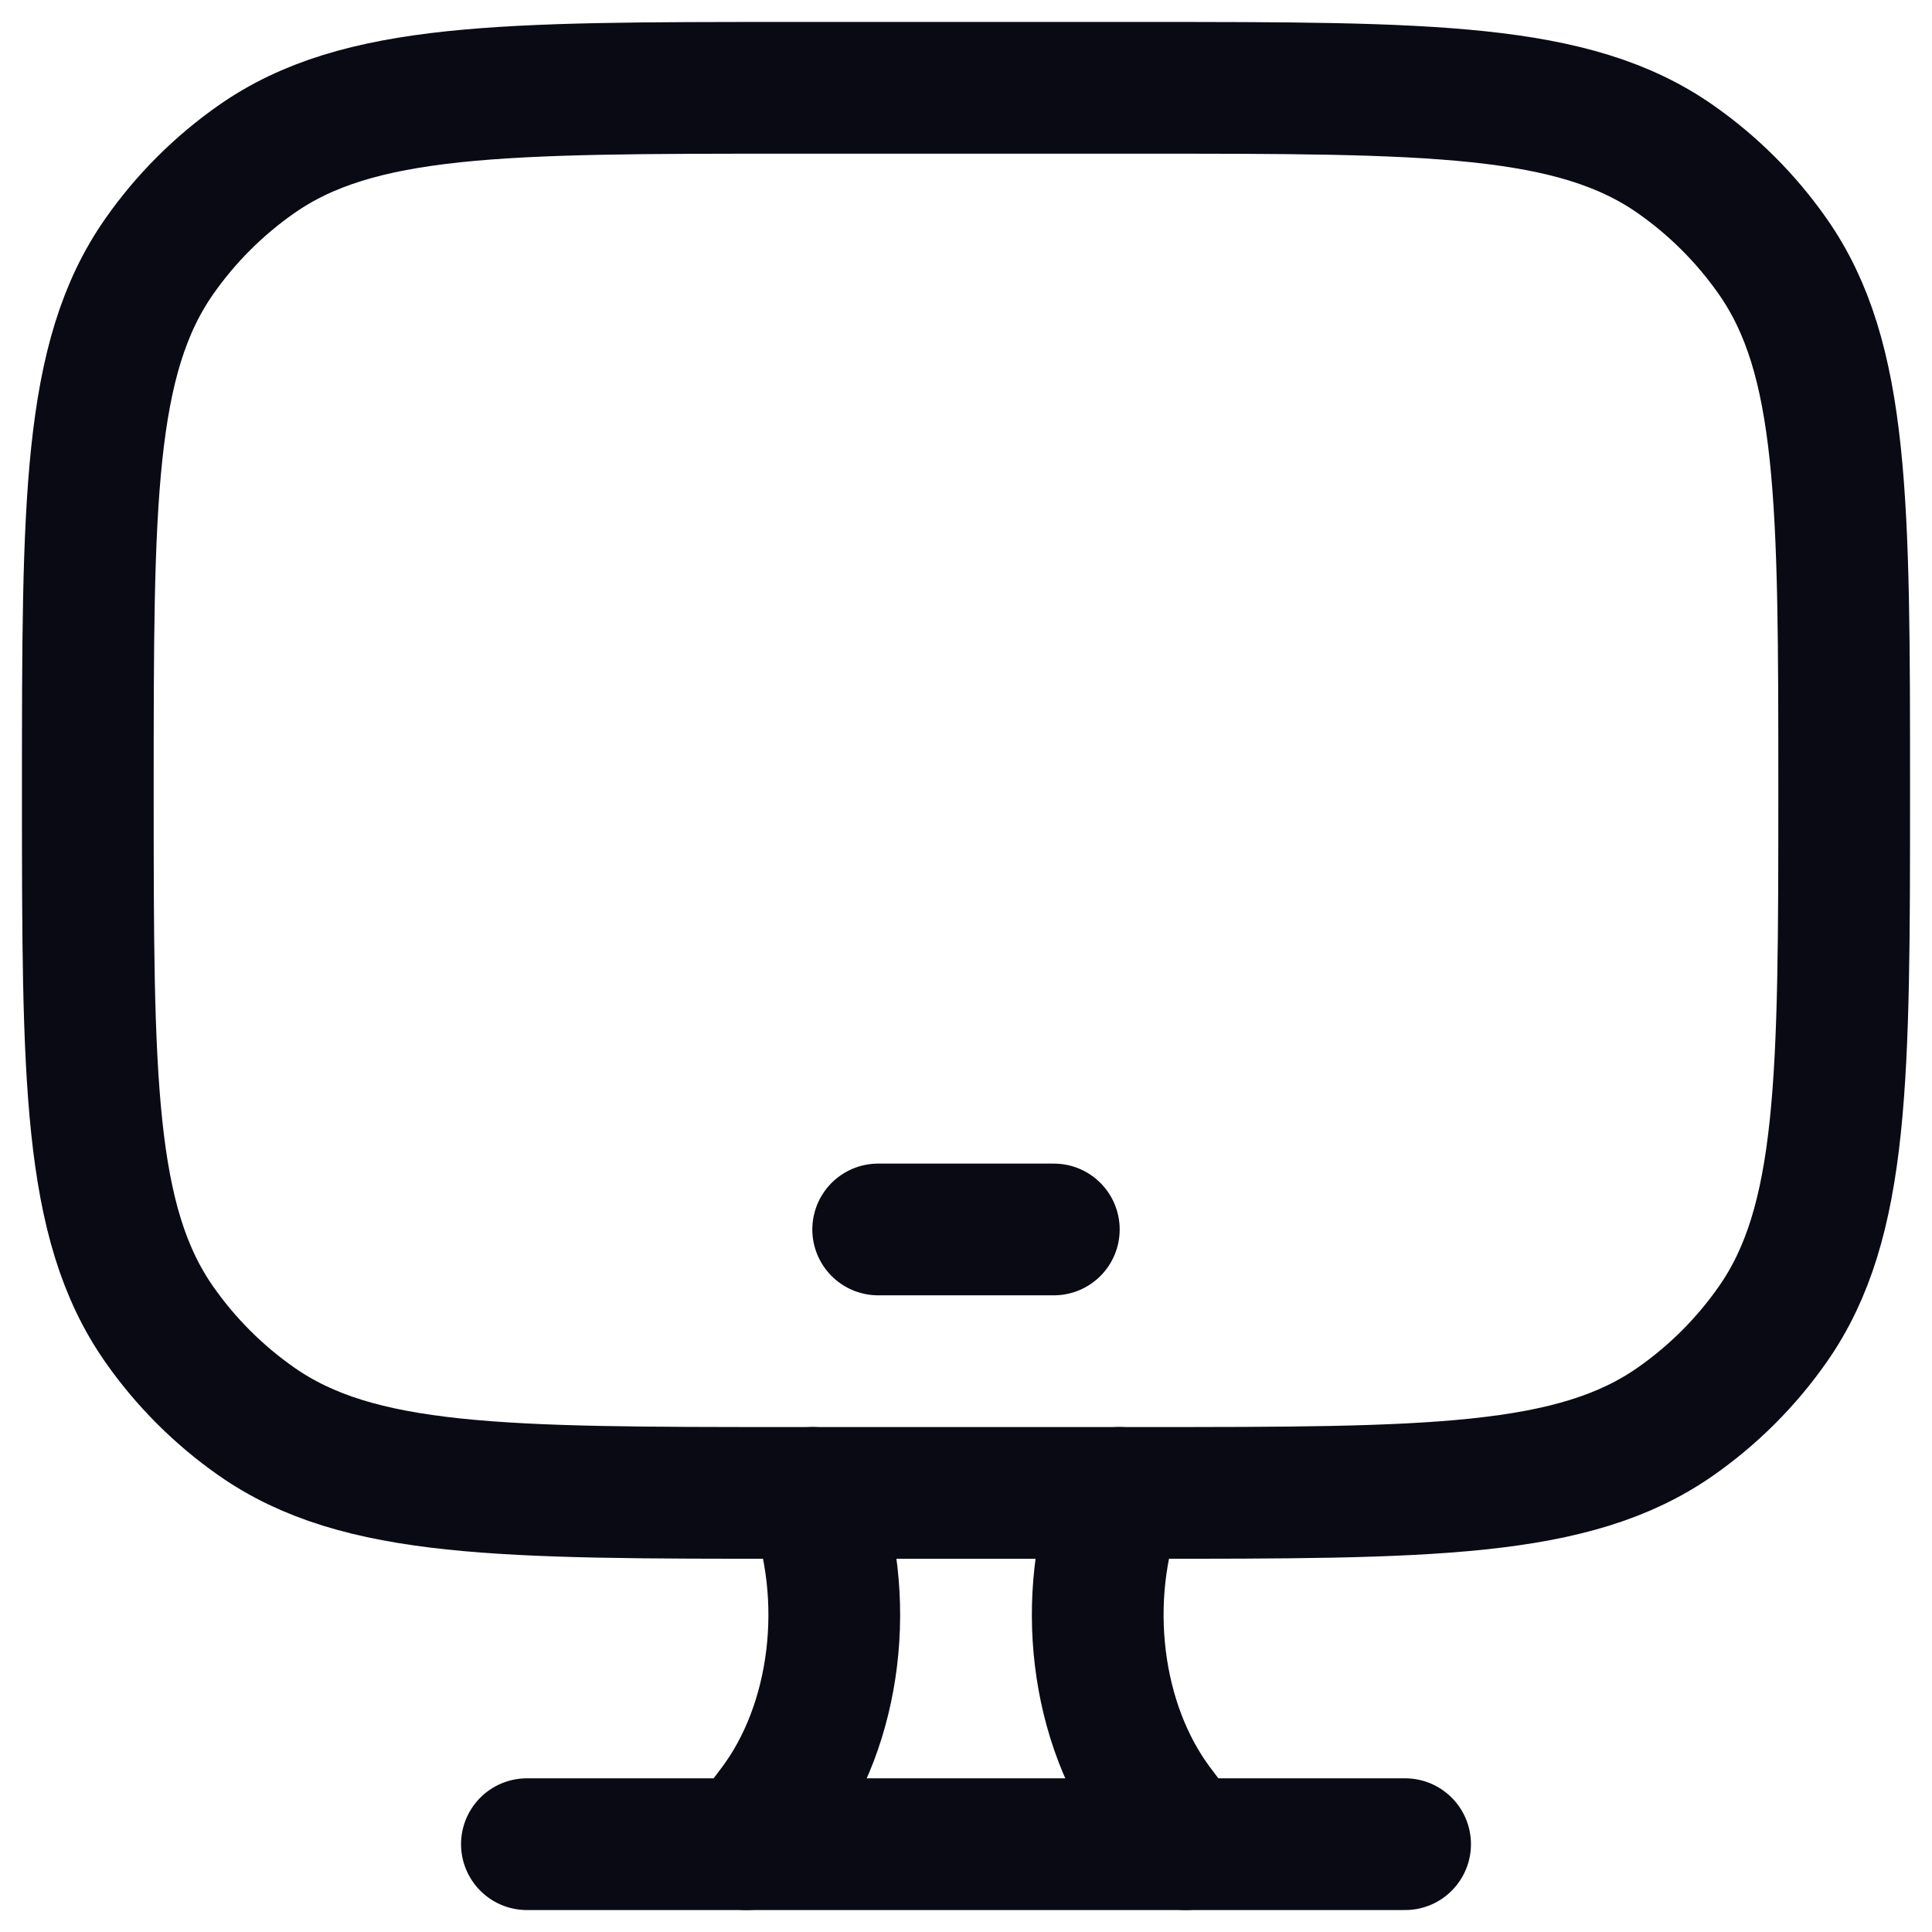 <svg width="22" height="22" viewBox="0 0 22 22" fill="none" xmlns="http://www.w3.org/2000/svg">
<path d="M13 1H9C5.721 1 4.081 1 2.919 1.814C2.489 2.115 2.115 2.489 1.814 2.919C1 4.081 1 5.721 1 9C1 12.279 1 13.919 1.814 15.081C2.115 15.511 2.489 15.885 2.919 16.186C4.081 17 5.721 17 9 17H13C16.279 17 17.919 17 19.081 16.186C19.511 15.885 19.885 15.511 20.186 15.081C21 13.919 21 12.279 21 9C21 5.721 21 4.081 20.186 2.919C19.885 2.489 19.511 2.115 19.081 1.814C17.919 1 16.279 1 13 1Z" stroke="#0A0A14" stroke-width="1.5" stroke-linecap="round"/>
<path d="M10 14H12" stroke="#0A0A14" stroke-width="1.5" stroke-linecap="round" stroke-linejoin="round"/>
<path d="M13.5 21L13.184 20.581C12.473 19.637 12.297 18.194 12.747 17M8.5 21L8.816 20.581C9.527 19.637 9.703 18.194 9.253 17" stroke="#0A0A14" stroke-width="1.5" stroke-linecap="round"/>
<path d="M6 21H16" stroke="#0A0A14" stroke-width="1.5" stroke-linecap="round"/>
</svg>
